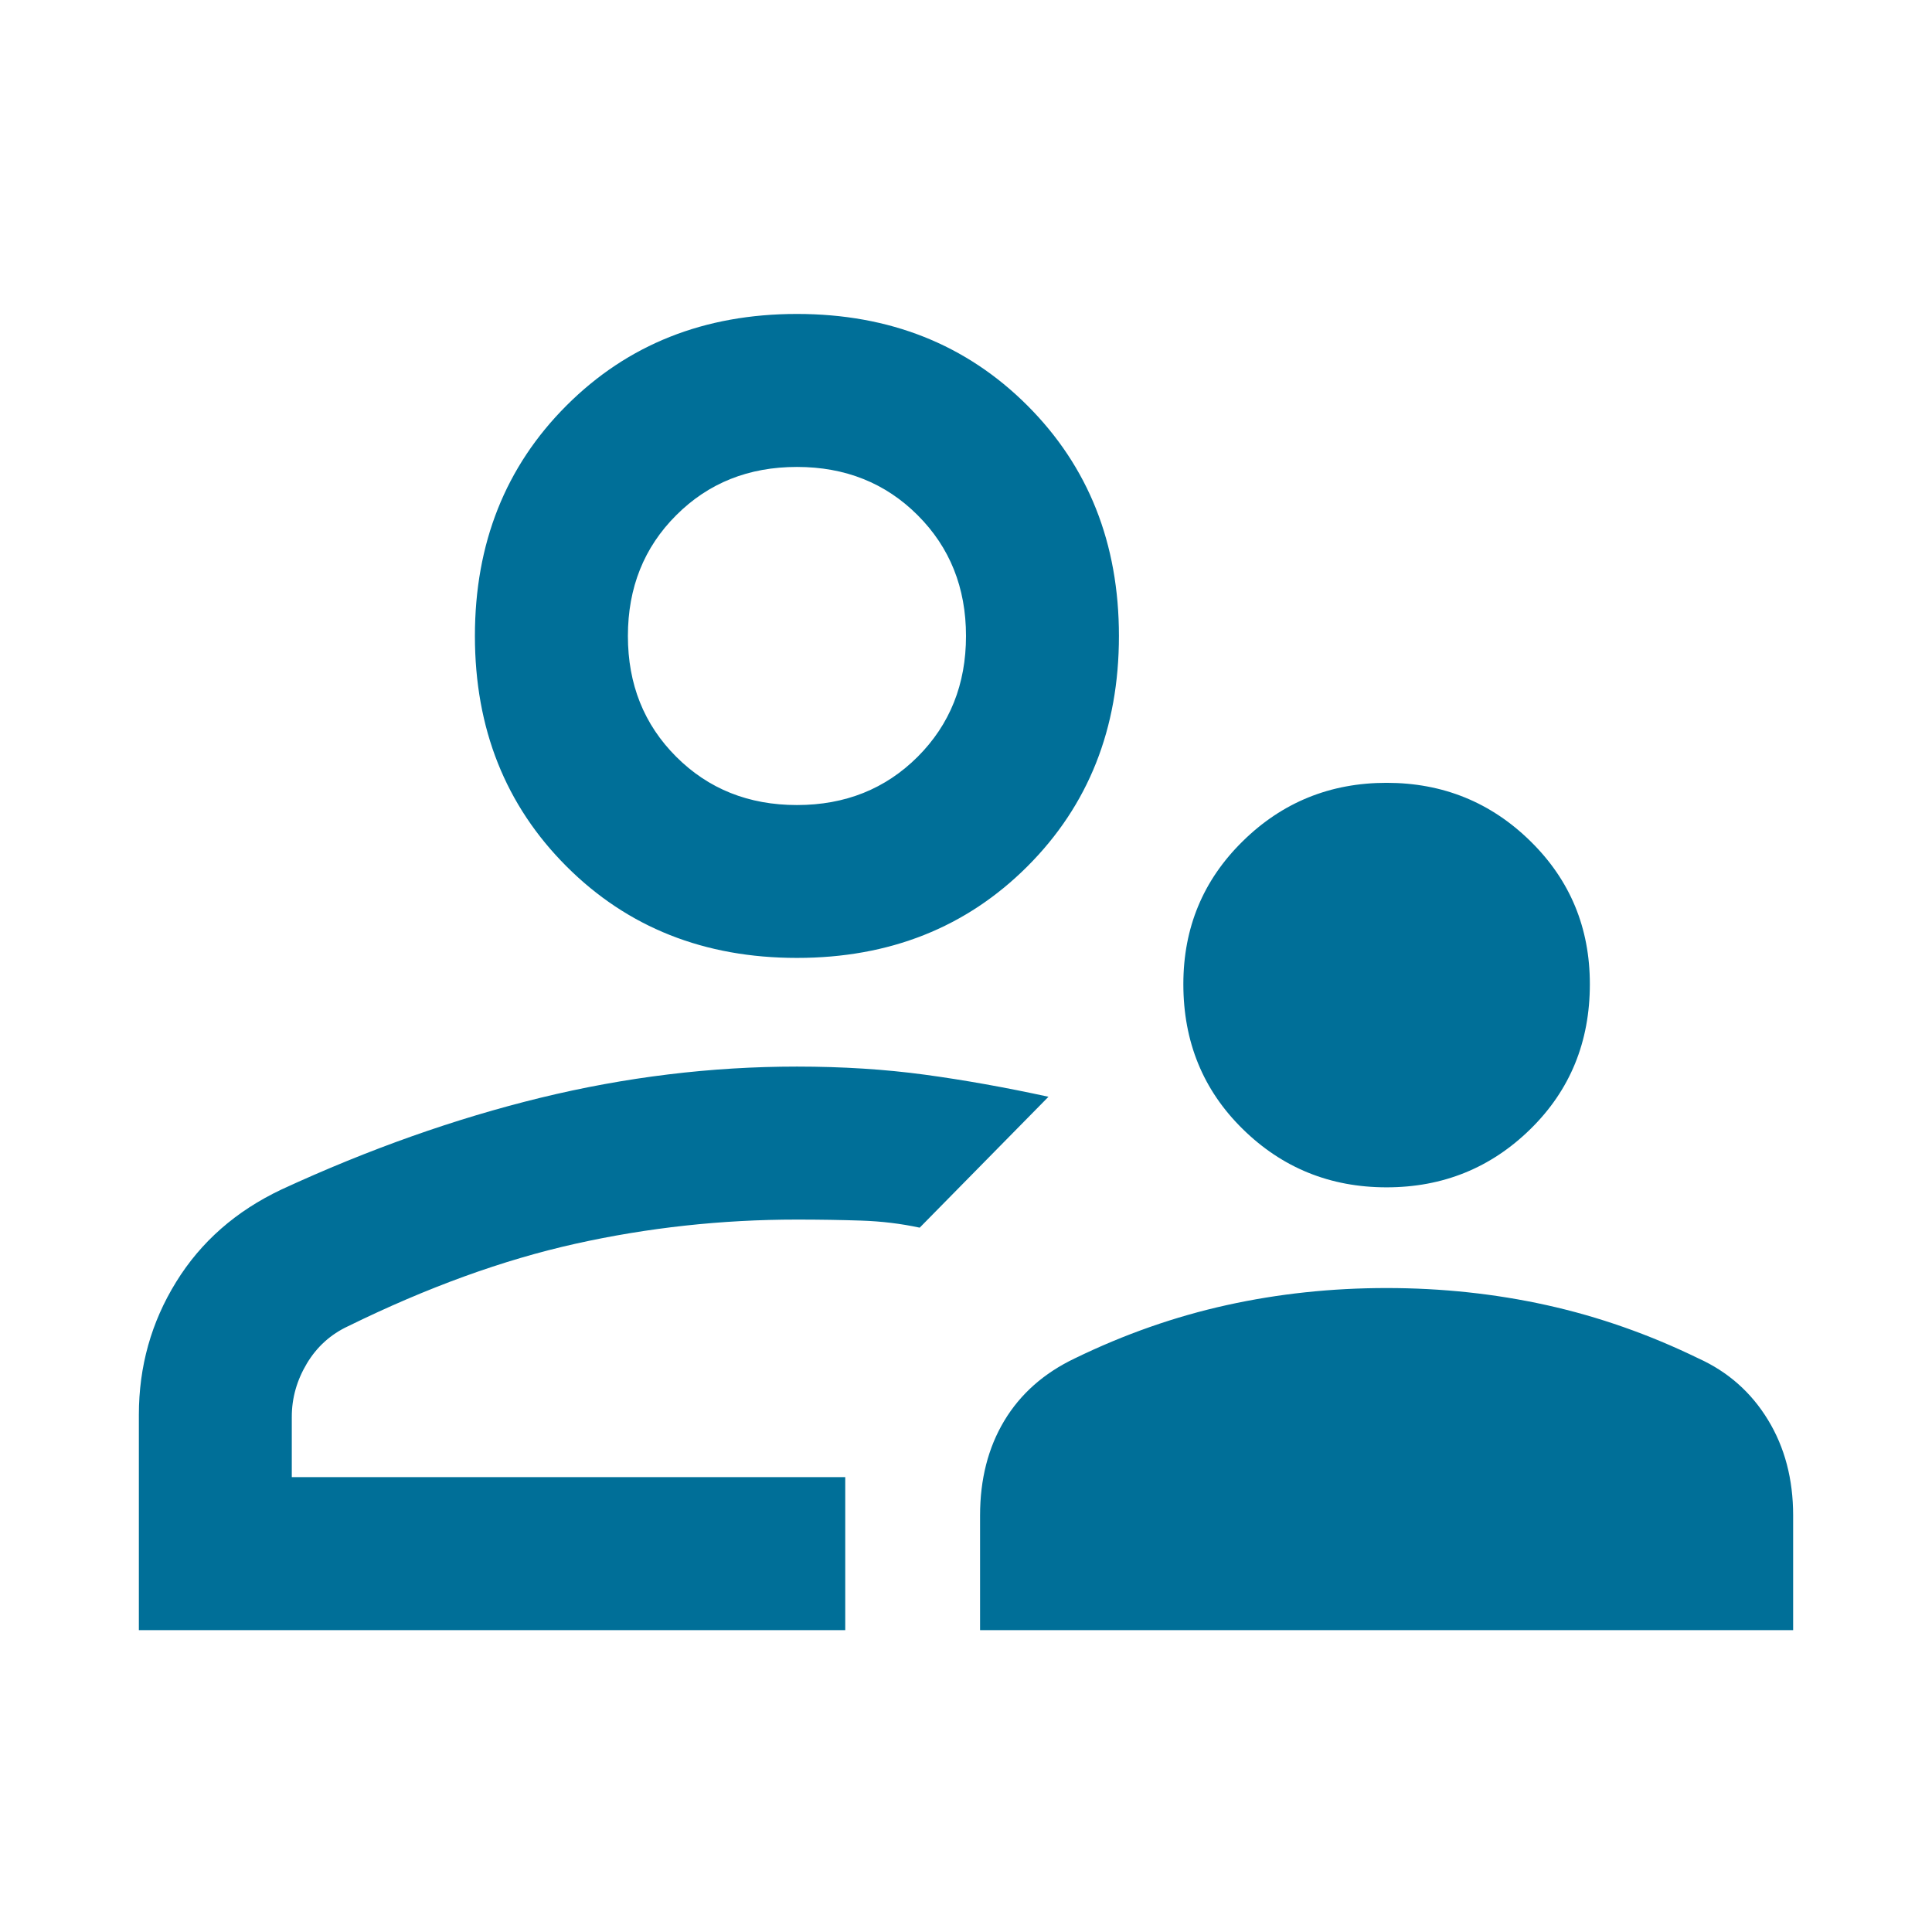 <svg xmlns="http://www.w3.org/2000/svg" width="32" height="32" viewBox="0 0 32 32" fill="none"><path d="M22.966 19.666C22.033 19.666 21.238 19.344 20.583 18.7C19.927 18.056 19.6 17.256 19.6 16.3C19.6 15.367 19.927 14.578 20.583 13.934C21.238 13.289 22.033 12.966 22.966 12.966C23.899 12.966 24.694 13.289 25.35 13.934C26.006 14.578 26.333 15.367 26.333 16.3C26.333 17.256 26.006 18.056 25.35 18.7C24.694 19.344 23.899 19.666 22.966 19.666ZM16.233 27V25.1C16.233 24.5 16.367 23.978 16.633 23.534C16.9 23.089 17.289 22.744 17.8 22.5C18.622 22.1 19.461 21.806 20.317 21.617C21.172 21.428 22.055 21.334 22.966 21.334C23.878 21.334 24.761 21.428 25.617 21.617C26.472 21.806 27.311 22.1 28.133 22.5C28.622 22.722 29.005 23.061 29.283 23.517C29.561 23.972 29.7 24.5 29.7 25.1V27H16.233ZM13.2 15.866C11.666 15.866 10.394 15.361 9.383 14.35C8.372 13.339 7.866 12.067 7.866 10.534C7.866 9 8.372 7.728 9.383 6.717C10.394 5.706 11.666 5.2 13.2 5.2C14.733 5.2 16.005 5.706 17.017 6.717C18.028 7.728 18.533 9 18.533 10.534C18.533 12.067 18.028 13.339 17.017 14.35C16.005 15.361 14.733 15.866 13.2 15.866ZM2.3 27V23.434C2.3 22.634 2.505 21.9 2.917 21.234C3.328 20.567 3.911 20.056 4.666 19.7C6.111 19.033 7.539 18.528 8.95 18.183C10.361 17.839 11.777 17.666 13.2 17.666C13.956 17.666 14.661 17.711 15.317 17.8C15.972 17.889 16.655 18.011 17.366 18.166L15.233 20.334C14.922 20.267 14.6 20.228 14.266 20.217C13.933 20.206 13.577 20.2 13.2 20.2C11.956 20.2 10.733 20.333 9.533 20.6C8.333 20.867 7.078 21.322 5.766 21.966C5.478 22.1 5.25 22.305 5.083 22.583C4.917 22.861 4.833 23.155 4.833 23.466V24.466H14V27H2.3ZM13.2 13.334C14 13.334 14.666 13.067 15.2 12.534C15.733 12 16 11.334 16 10.534C16 9.734 15.733 9.067 15.2 8.534C14.666 8 14 7.734 13.2 7.734C12.4 7.734 11.733 8 11.2 8.534C10.666 9.067 10.4 9.734 10.4 10.534C10.4 11.334 10.666 12 11.2 12.534C11.733 13.067 12.4 13.334 13.2 13.334Z" fill="#006F98"></path></svg>